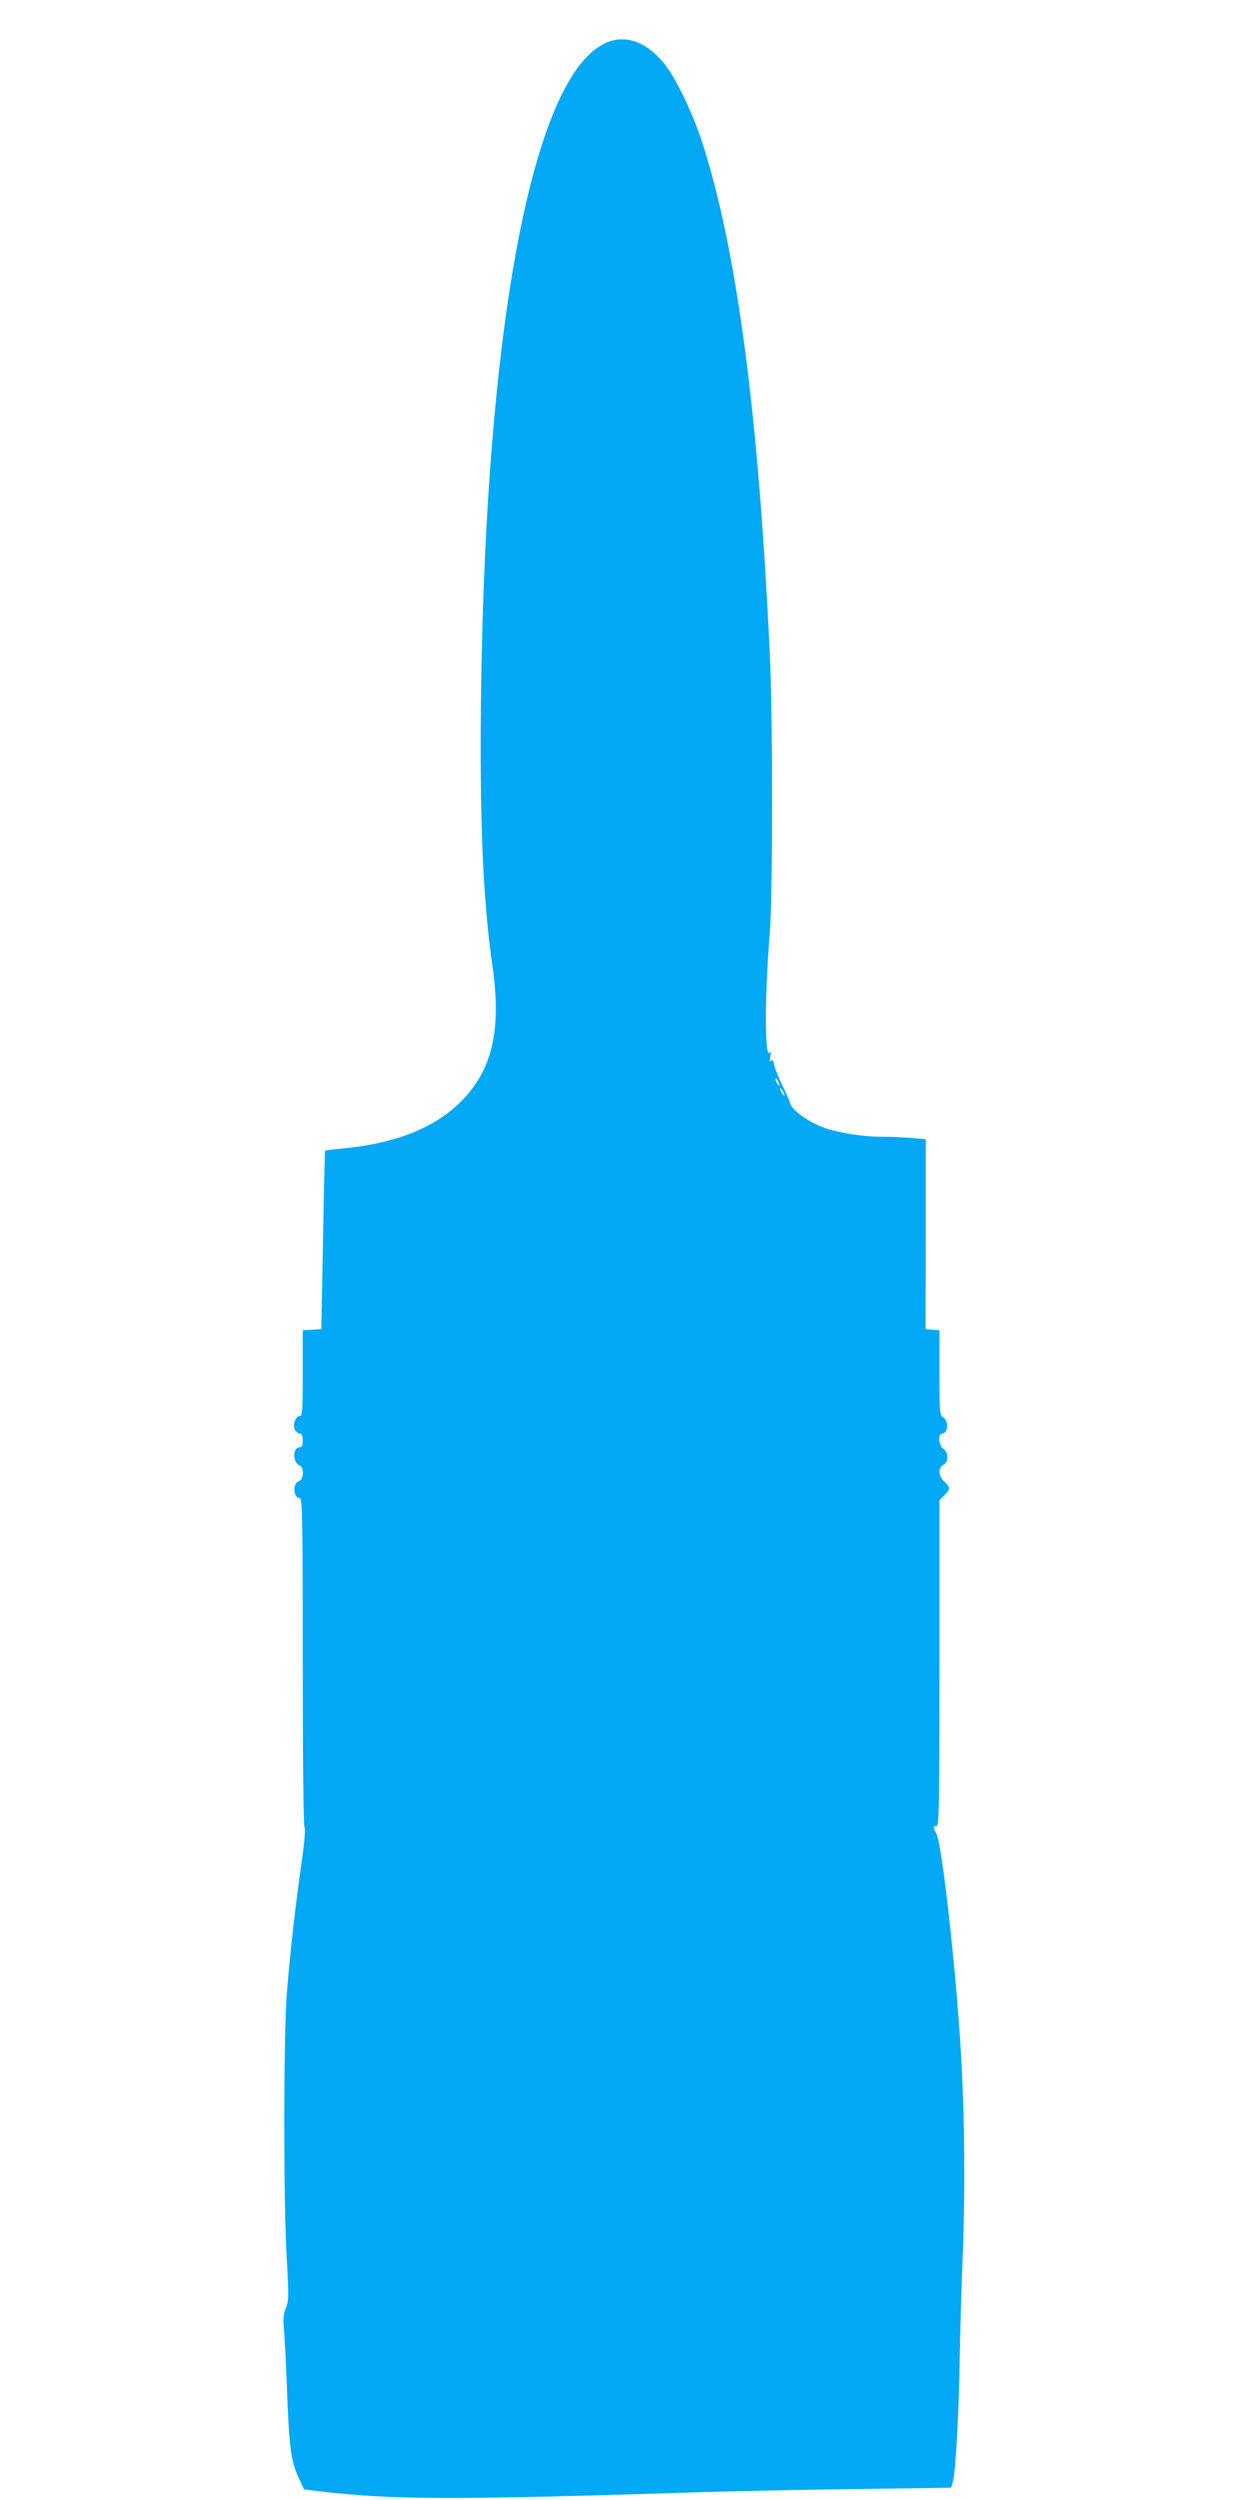 <?xml version="1.0" standalone="no"?>
<!DOCTYPE svg PUBLIC "-//W3C//DTD SVG 20010904//EN"
 "http://www.w3.org/TR/2001/REC-SVG-20010904/DTD/svg10.dtd">
<svg version="1.0" xmlns="http://www.w3.org/2000/svg"
 width="640pt" height="1280pt" viewBox="0 0 640 1280"
 preserveAspectRatio="xMidYMid meet">
<g transform="translate(0,1280) scale(0.1,-0.1)"
fill="#03a9f4" stroke="none">
<path d="M3128 12590 c-386 -116 -640 -1397 -665 -3345 -8 -642 10 -1058 59
-1395 46 -324 -2 -531 -163 -691 -132 -132 -330 -212 -593 -238 -54 -5 -100
-11 -101 -13 -2 -2 -7 -208 -11 -458 l-9 -455 -47 -3 -48 -3 0 -220 c0 -190
-2 -219 -15 -219 -22 0 -38 -46 -25 -71 6 -10 17 -19 25 -19 10 0 15 -11 15
-35 0 -25 -4 -35 -15 -35 -38 0 -38 -79 0 -94 23 -8 20 -72 -3 -79 -35 -9 -32
-87 3 -87 13 0 15 -92 15 -838 0 -501 4 -842 9 -848 6 -5 0 -72 -14 -174 -32
-220 -61 -477 -77 -685 -16 -221 -17 -1060 0 -1346 11 -195 11 -219 -4 -255
-13 -30 -15 -55 -10 -114 4 -41 11 -185 16 -320 11 -283 20 -352 59 -436 l28
-60 109 -13 c360 -40 671 -41 1919 -1 171 5 529 13 798 16 l487 7 10 36 c13
51 31 375 34 641 2 124 9 365 16 535 12 317 9 706 -11 1030 -24 405 -96 1052
-124 1105 -19 36 -19 40 0 40 13 0 15 99 15 835 l0 834 25 25 c31 31 31 41 0
70 -31 28 -33 71 -5 86 27 14 27 65 0 82 -24 15 -29 78 -6 78 30 0 35 64 6 82
-19 12 -20 24 -20 230 l0 217 -35 3 -36 3 1 486 0 486 -76 7 c-43 3 -111 6
-153 6 -97 0 -231 22 -300 49 -83 33 -159 90 -165 123 -2 7 -19 47 -39 88 -20
41 -40 89 -43 108 -5 25 -9 30 -16 20 -7 -9 -8 -2 -4 22 4 23 3 30 -3 21 -26
-40 -26 289 0 609 16 193 16 1114 0 1440 -58 1231 -169 2067 -347 2615 -44
136 -127 312 -183 386 -84 112 -186 158 -283 129z m862 -5345 c0 -5 -5 -3 -10
5 -5 8 -10 20 -10 25 0 6 5 3 10 -5 5 -8 10 -19 10 -25z m20 -35 c6 -11 8 -20
6 -20 -3 0 -10 9 -16 20 -6 11 -8 20 -6 20 3 0 10 -9 16 -20z"/>
</g>
</svg>
